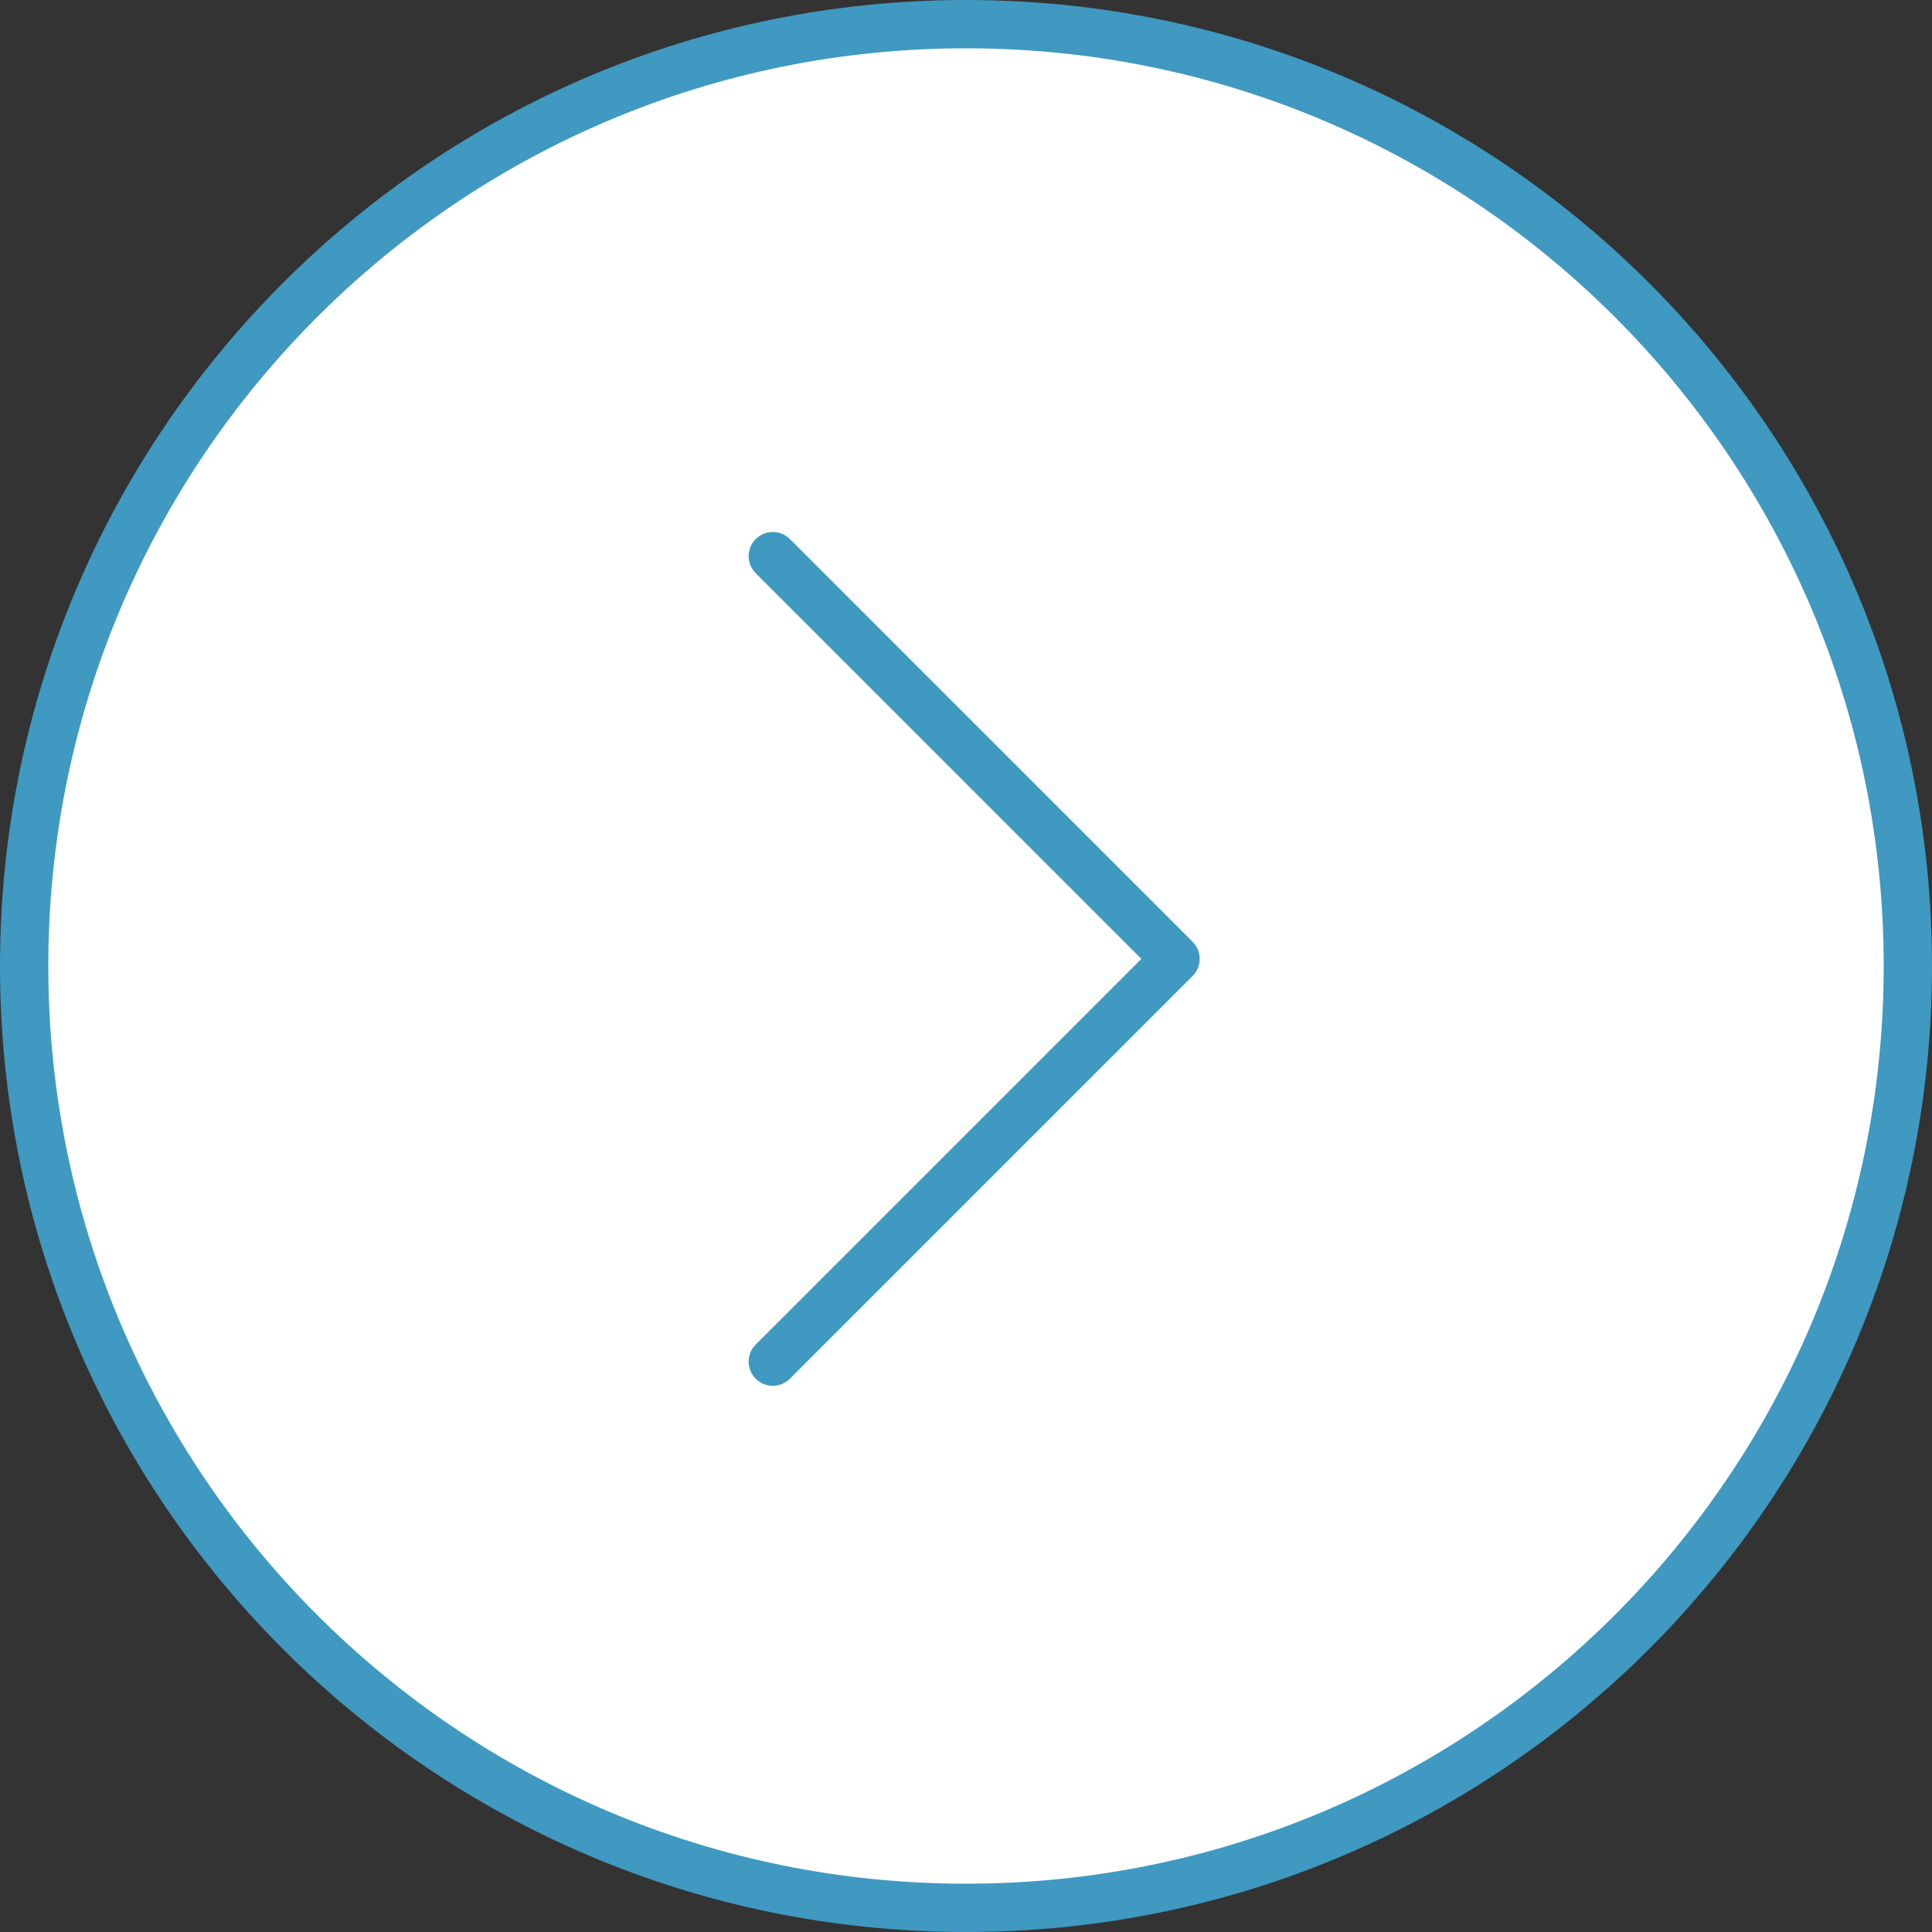 <?xml version="1.0" encoding="UTF-8"?> <svg xmlns="http://www.w3.org/2000/svg" width="80" height="80" viewBox="0 0 80 80" fill="none"><rect x="0" y="0" width="80" height="80" fill="#333333" stroke="none"/> <path d="M79 40C79 18.461 61.539 1 40 1C18.461 1 1 18.461 1 40C1 61.539 18.461 79 40 79C61.539 79 79 61.539 79 40Z" fill="white" stroke="#3F99C1" stroke-width="2"></path> <path d="M32 23.029L48.676 39.706L32 56.382" fill="white"></path> <path d="M32 23.029L48.676 39.706L32 56.382" stroke="#3F99C1" stroke-width="2" stroke-linecap="round" stroke-linejoin="round"></path> </svg> 